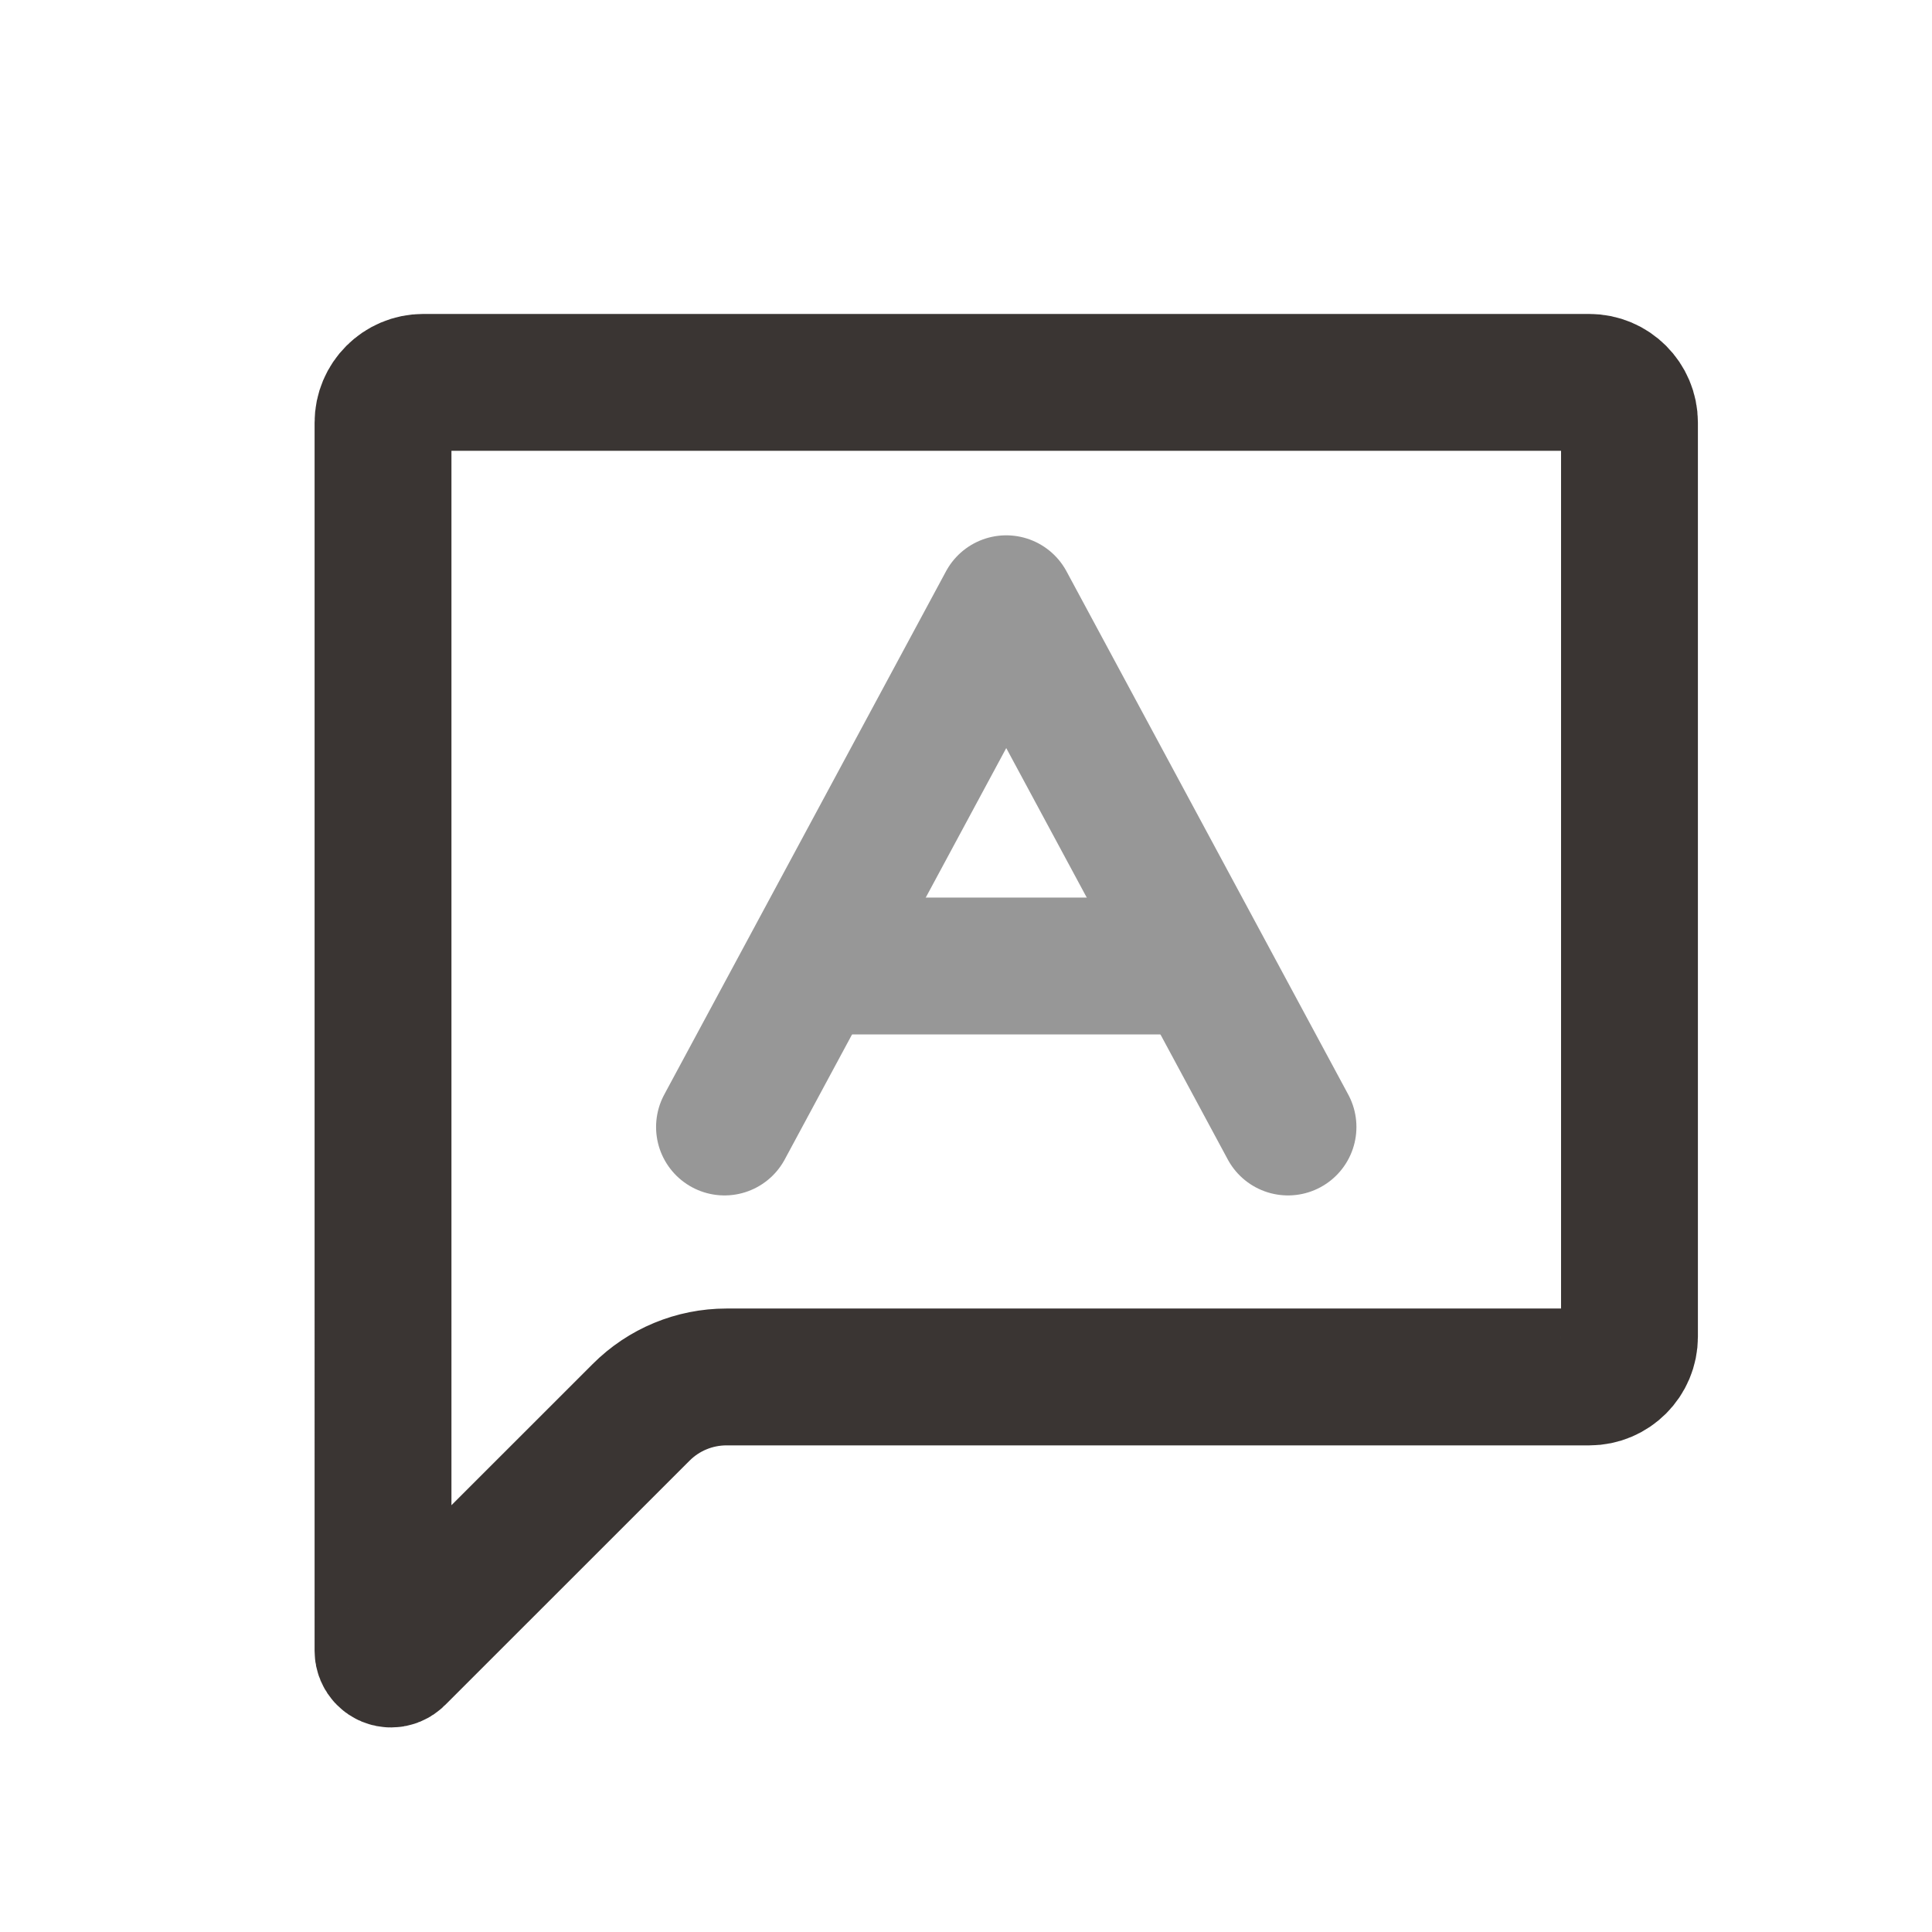 <svg xmlns="http://www.w3.org/2000/svg" width="24" height="24" viewBox="0 0 24 24">
    <defs>
        <filter id="h11dqexv8a">
            <feColorMatrix in="SourceGraphic" values="0 0 0 0 1 0 0 0 0 1 0 0 0 0 1 0 0 0 1 0"/>
        </filter>
        <filter id="48y0kmv4yb">
            <feColorMatrix in="SourceGraphic" values="0 0 0 0 0.227 0 0 0 0 0.208 0 0 0 0 0.2 0 0 0 1 0"/>
        </filter>
    </defs>
    <g fill="none" fill-rule="evenodd">
        <g>
            <g filter="url(#h11dqexv8a)" transform="translate(-1195 -24) translate(1195 24)">
                <g>
                    <path d="M0 0H24V24H0z"/>
                    <path stroke="#3A3533" stroke-width="1.7" d="M5.258 4.75h14.484c.276 0 .5.224.5.5v11.355c0 .276-.224.5-.5.5H9.025c-.398 0-.78.158-1.061.44l-3.035 3.034c-.04.04-.103.04-.142 0-.018-.018-.029-.044-.029-.07V5.25c0-.276.224-.5.5-.5z"/>
                </g>
                <g filter="url(#48y0kmv4yb)">
                    <g stroke="#979797" stroke-width="1.7">
                        <path stroke-linecap="round" stroke-linejoin="round" d="M7 6.5L3.5 0 0 6.5" transform="translate(9 7.5)"/>
                        <path d="M6 4.5L1 4.5" transform="translate(9 7.5)"/>
                    </g>
                </g>
            </g>
        </g>
    </g>
</svg>
